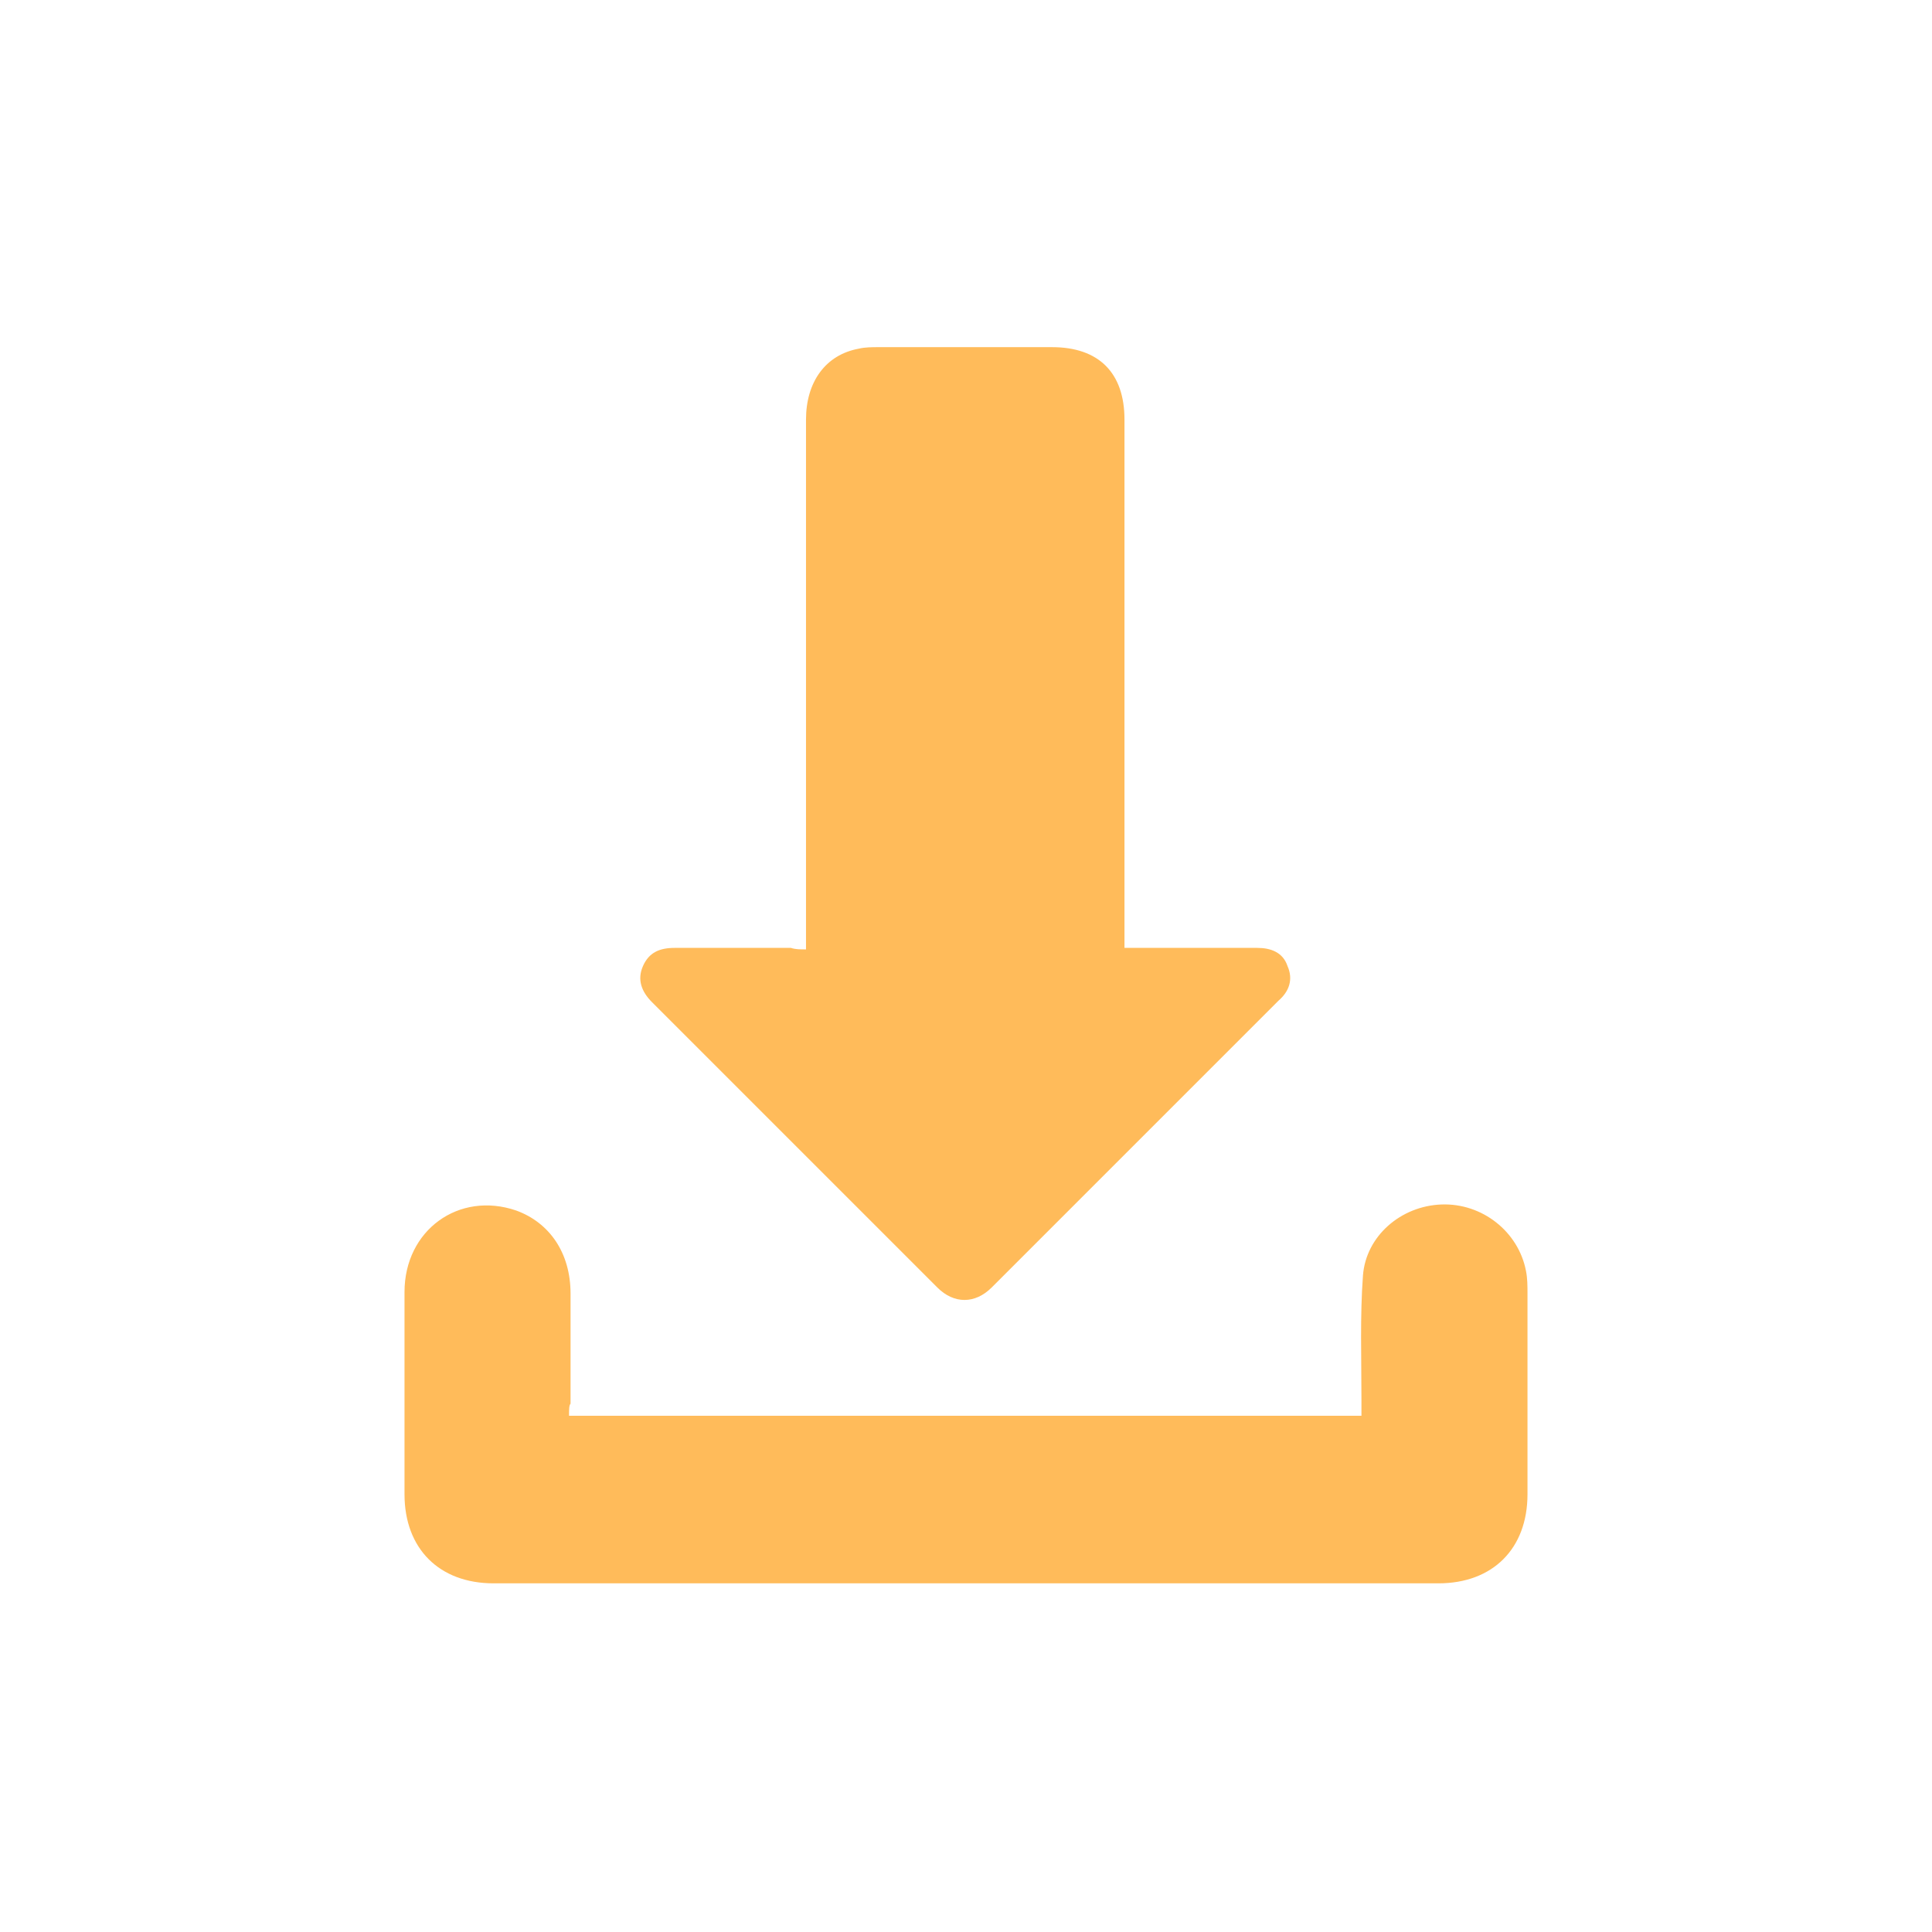 <?xml version="1.0" encoding="utf-8"?>
<!-- Generator: Adobe Illustrator 24.0.1, SVG Export Plug-In . SVG Version: 6.00 Build 0)  -->
<svg version="1.1" id="Layer_1" xmlns="http://www.w3.org/2000/svg" xmlns:xlink="http://www.w3.org/1999/xlink" x="0px" y="0px" viewBox="0 0 128 128" style="enable-background:new 0 0 128 128;" xml:space="preserve" class="hd09g76dbaosnd9_do91dlwv1" >
<style type="text/css">.hd09g76dbaosnd9_do91dlwv1 .st1{fill:#FFFFFF;} .hd09g76dbaosnd9_do91dlwv1 .st2{fill:#ffbb5a;} </style>
<g>
	<circle class="st1" cx="63.9" cy="63.9" r="64"/>
	<g>
		<path  class="st2" d="M53.4,62.9c0-0.5,0-0.8,0-1.2c0-11.3,0-22.6,0-33.9c0-2.5,1.3-4.3,3.5-4.7c0.4-0.1,0.9-0.1,1.3-0.1
			c3.8,0,7.6,0,11.5,0c3.1,0,4.8,1.7,4.8,4.8c0,11.3,0,22.6,0,33.9c0,0.3,0,0.7,0,1.1c0.4,0,0.7,0,1,0c2.6,0,5.2,0,7.8,0
			c0.9,0,1.7,0.3,2,1.2c0.4,0.9,0.1,1.7-0.6,2.3c-6.3,6.3-12.7,12.7-19,19c-1.1,1.1-2.5,1.1-3.6,0c-6.3-6.3-12.6-12.6-18.9-18.9
			c-0.7-0.7-1-1.5-0.6-2.4c0.4-0.9,1.1-1.2,2.1-1.2c2.6,0,5.2,0,7.7,0C52.7,62.9,53,62.9,53.4,62.9z"/>
		<path  class="st2" d="M37.7,93.8c17.5,0,34.9,0,52.5,0c0-0.3,0-0.7,0-1c0-2.8-0.1-5.6,0.1-8.3c0.2-2.6,2.5-4.6,5.2-4.7
			c2.7-0.1,5.1,1.8,5.6,4.4c0.1,0.5,0.1,1,0.1,1.5c0,4.4,0,8.8,0,13.3c0,3.6-2.3,5.9-5.9,5.9c-20.9,0-41.8,0-62.6,0
			c-3.6,0-5.9-2.3-5.9-5.9c0-4.5,0-9,0-13.4c0-4.1,3.6-6.7,7.4-5.4c2.2,0.8,3.6,2.8,3.6,5.5c0,2.4,0,4.8,0,7.3
			C37.7,93.1,37.7,93.4,37.7,93.8z"/>
	</g>
</g>
</svg>
